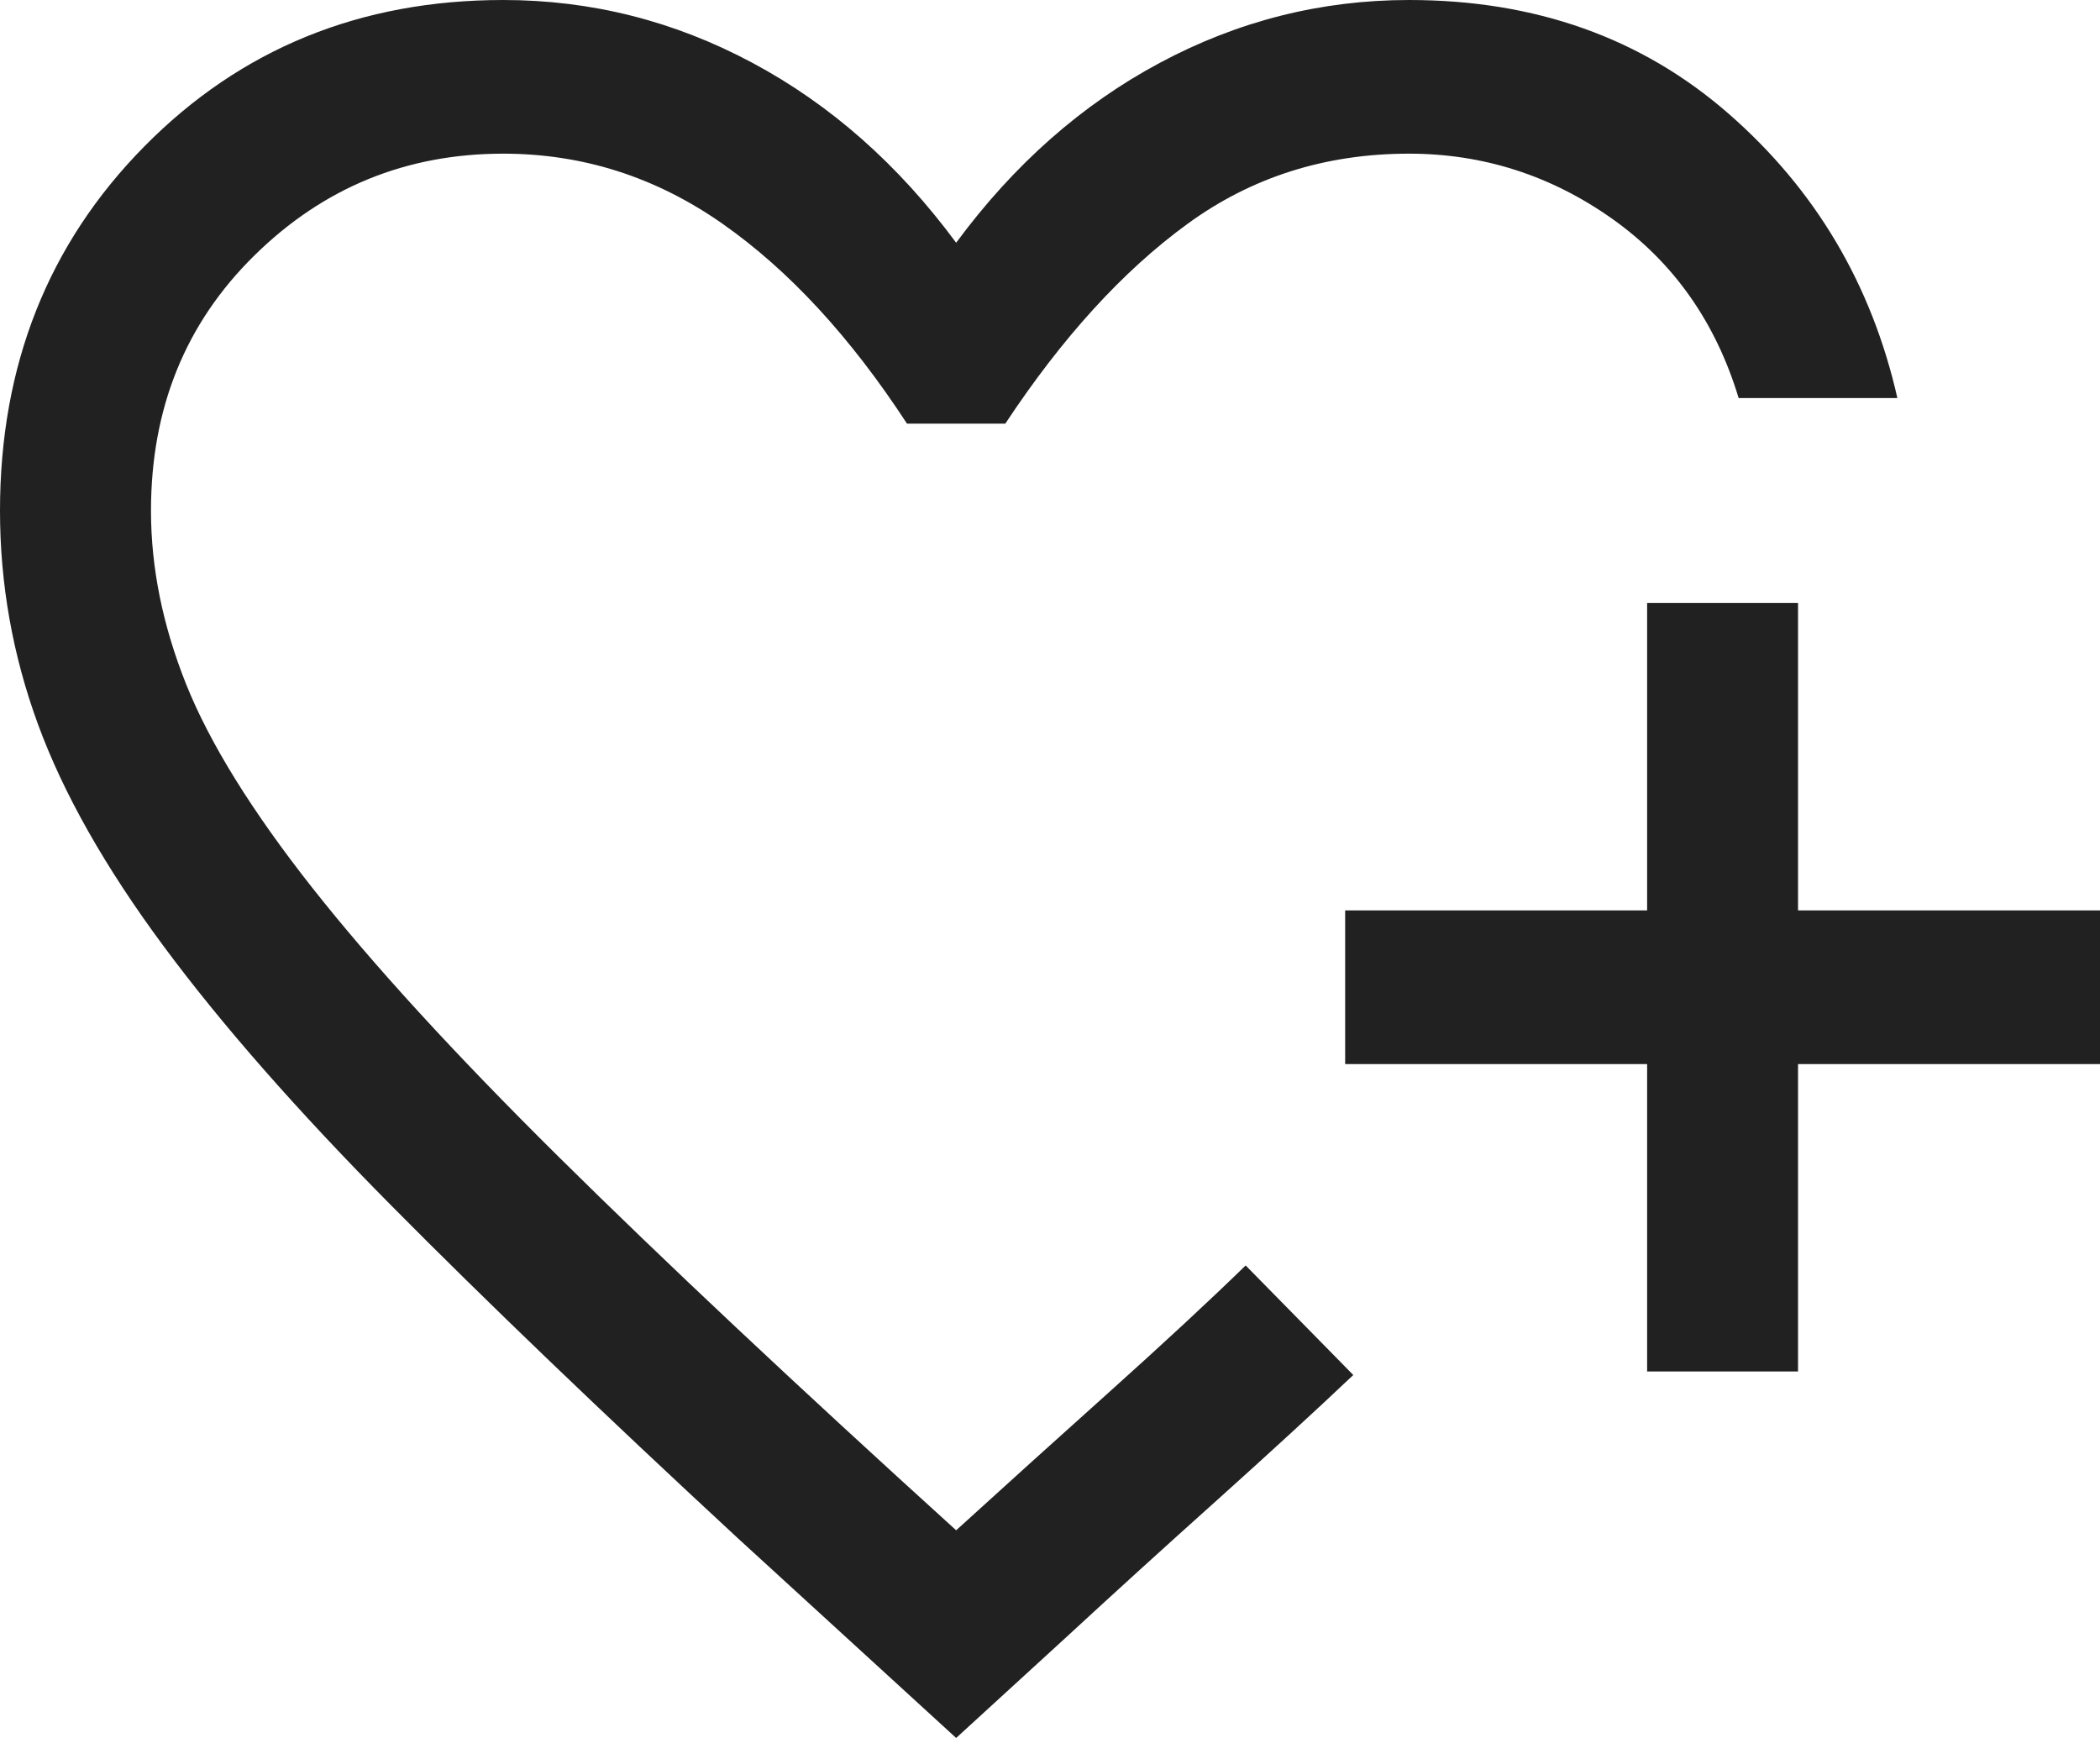 <svg width="29" height="24" viewBox="0 0 29 24" fill="none" xmlns="http://www.w3.org/2000/svg">
<path d="M13.204 24L10.194 21.246C8.304 19.496 6.708 17.965 5.409 16.653C4.109 15.342 3.057 14.144 2.255 13.06C1.452 11.976 0.875 10.957 0.525 10.003C0.175 9.048 0 8.065 0 7.053C0 5.045 0.665 3.367 1.995 2.02C3.325 0.673 4.977 0 6.949 0C8.163 0 9.309 0.289 10.389 0.867C11.469 1.444 12.407 2.273 13.204 3.352C14 2.273 14.938 1.444 16.018 0.867C17.098 0.289 18.245 0 19.458 0C21.201 0 22.671 0.523 23.87 1.569C25.068 2.614 25.845 3.924 26.202 5.497H24.01C23.691 4.444 23.108 3.619 22.262 3.02C21.416 2.422 20.481 2.122 19.458 2.122C18.303 2.122 17.282 2.446 16.394 3.095C15.505 3.743 14.668 4.662 13.883 5.85H12.525C11.744 4.653 10.895 3.732 9.975 3.088C9.055 2.444 8.047 2.122 6.949 2.122C5.611 2.122 4.466 2.59 3.514 3.527C2.561 4.463 2.085 5.638 2.085 7.053C2.085 7.84 2.247 8.639 2.571 9.45C2.896 10.261 3.475 11.196 4.309 12.255C5.143 13.313 6.278 14.553 7.714 15.974C9.15 17.395 10.98 19.115 13.204 21.132C13.86 20.535 14.562 19.901 15.31 19.23C16.058 18.559 16.689 17.974 17.202 17.475L17.435 17.712L17.945 18.231L18.456 18.751L18.688 18.988C18.161 19.487 17.532 20.064 16.803 20.719C16.073 21.373 15.385 21.999 14.738 22.596L13.204 24ZM22.746 18.939V14.694H18.576V12.572H22.746V8.327H24.83V12.572H29V14.694H24.83V18.939H22.746Z" fill="#212121"/>
</svg>

